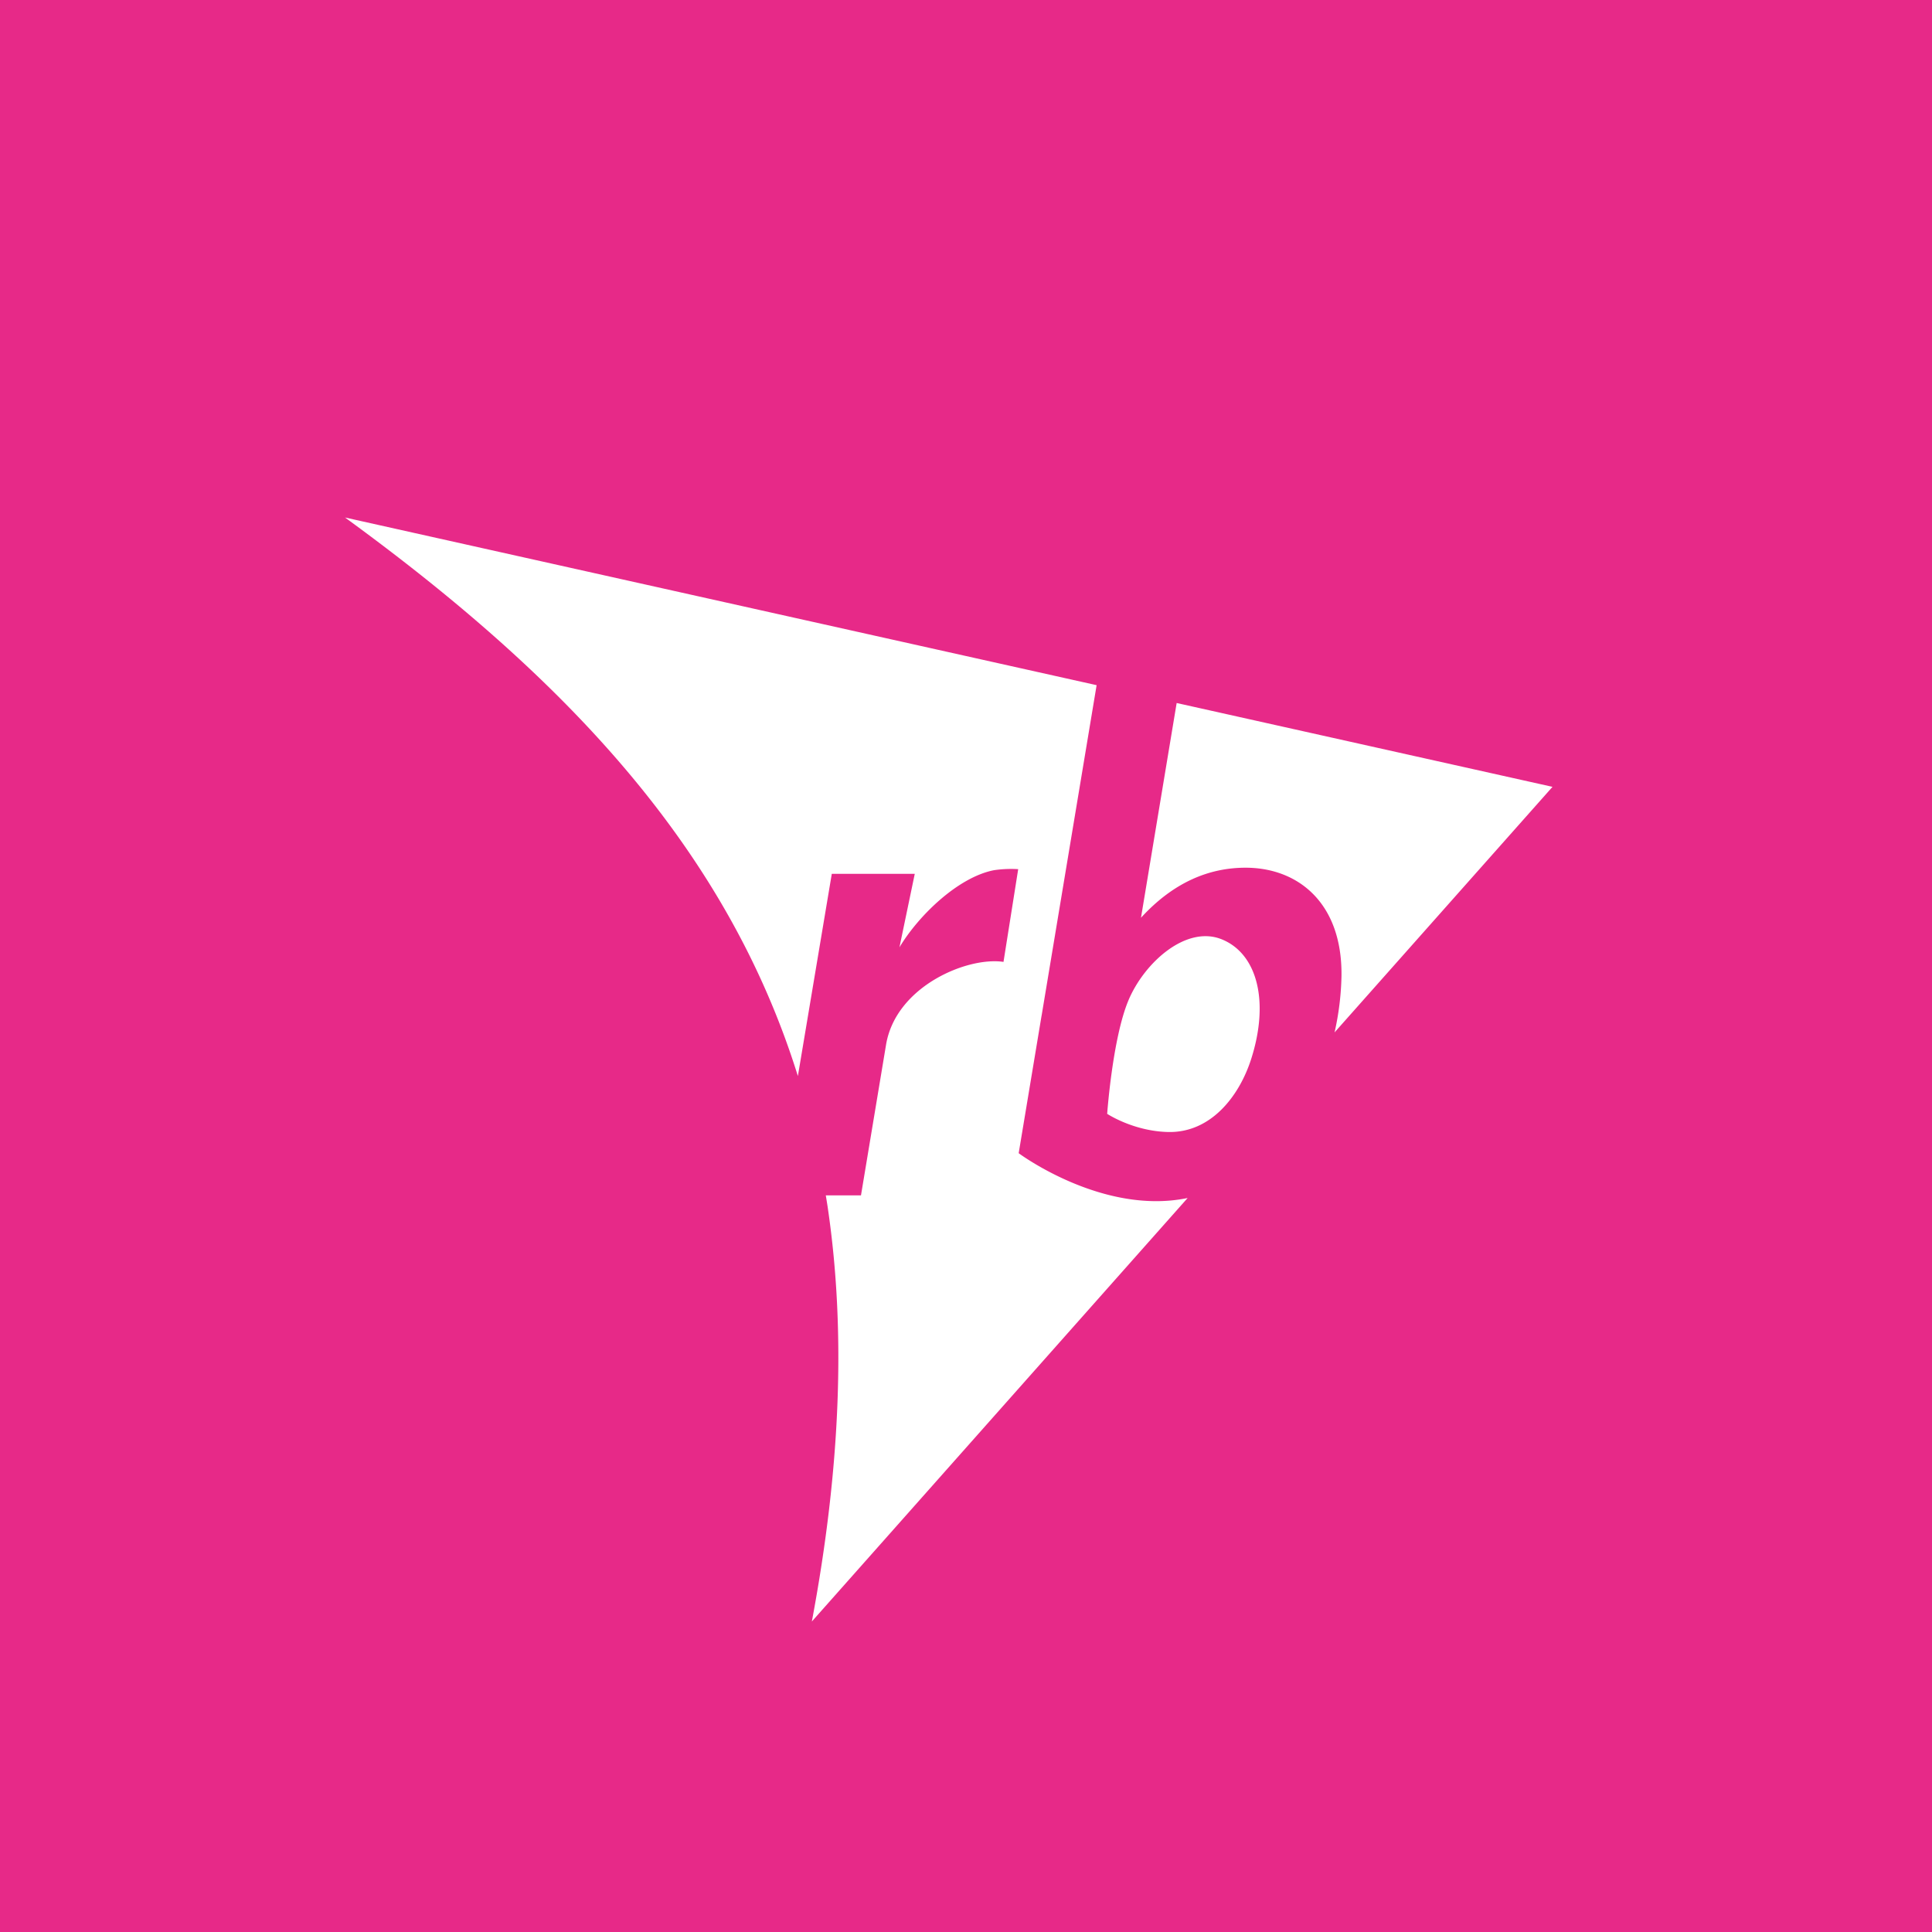 <svg width="56" height="56" xmlns="http://www.w3.org/2000/svg"><path fill="#E72988" d="M0 0h56v56H0z"/><path d="M30.19 29.442l-.663 3.984c.012.01 2.42 1.798 4.871 1.304l.026-.005L23.532 47c.848-4.518.976-8.442.471-11.926-.015-.11-.033-.22-.051-.329l-.016-.097h1.02l.729-4.38c.294-1.692 2.366-2.544 3.402-2.387l.426-2.688a3.401 3.401 0 00-.702.03c-1.046.204-2.193 1.322-2.74 2.236l.444-2.131H24.11l-.983 5.862C21.091 24.662 16.487 19.722 10 15l21.786 4.86-1.595 9.582zm5.914-4.291c1.516 0 2.798 1.015 2.78 3.119a8.07 8.07 0 01-.201 1.655L45 22.807l-10.894-2.43-1.034 6.225c.946-1.034 1.981-1.451 3.032-1.451zm-3.395 3.843c.463-1.099 1.674-2.182 2.702-1.768 1.03.414 1.393 1.799.851 3.482-.346 1.07-1.163 2.124-2.39 2.104-1.013-.018-1.78-.527-1.78-.527s.155-2.192.617-3.29z" fill="#fff"/></svg>